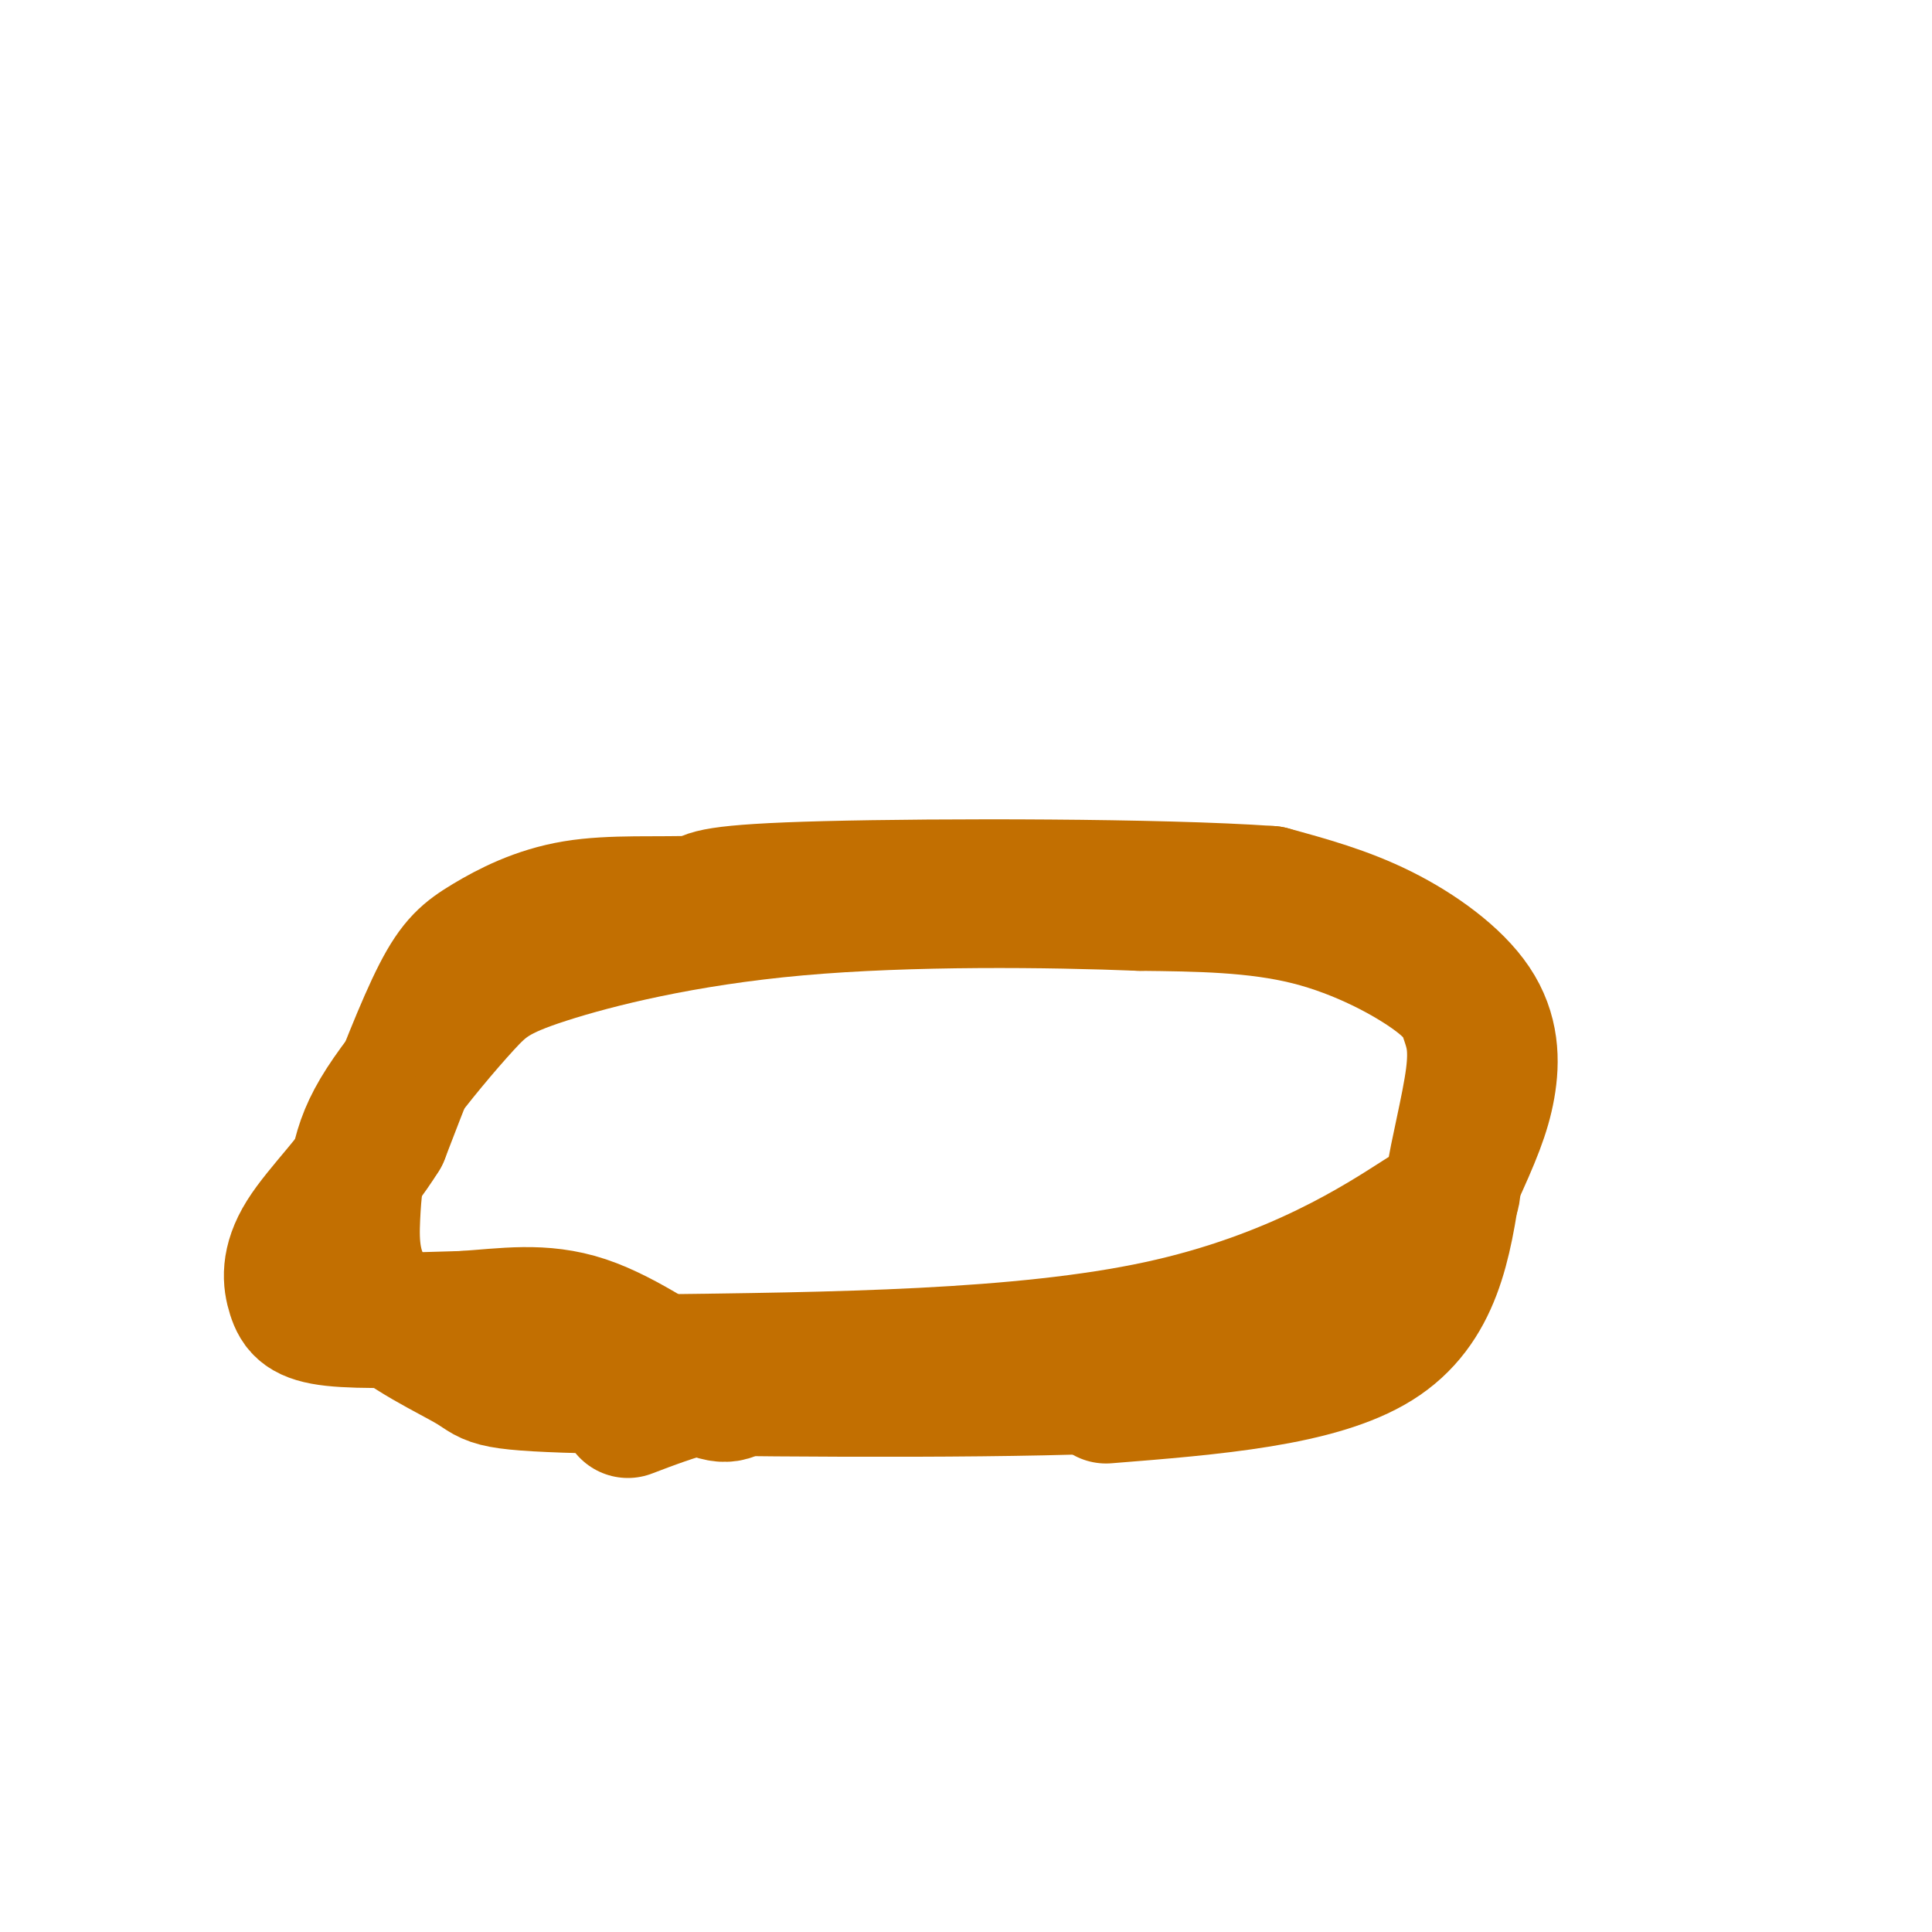 <svg viewBox='0 0 400 400' version='1.1' xmlns='http://www.w3.org/2000/svg' xmlns:xlink='http://www.w3.org/1999/xlink'><g fill='none' stroke='#C26F01' stroke-width='28' stroke-linecap='round' stroke-linejoin='round'><path d='M134,282c38.864,-0.448 77.729,-0.897 106,-7c28.271,-6.103 45.950,-17.861 54,-23c8.050,-5.139 6.472,-3.661 7,-8c0.528,-4.339 3.161,-14.497 4,-21c0.839,-6.503 -0.115,-9.351 -1,-12c-0.885,-2.649 -1.700,-5.098 -7,-9c-5.300,-3.902 -15.086,-9.258 -26,-12c-10.914,-2.742 -22.957,-2.871 -35,-3'/><path d='M236,187c-18.563,-0.744 -47.470,-1.104 -71,1c-23.530,2.104 -41.681,6.671 -52,10c-10.319,3.329 -12.804,5.420 -17,10c-4.196,4.580 -10.102,11.650 -14,17c-3.898,5.350 -5.788,8.981 -7,13c-1.212,4.019 -1.747,8.426 -2,14c-0.253,5.574 -0.225,12.314 5,18c5.225,5.686 15.648,10.318 20,13c4.352,2.682 2.633,3.414 27,4c24.367,0.586 74.819,1.024 102,0c27.181,-1.024 31.090,-3.512 35,-6'/><path d='M229,289c22.000,-1.750 44.000,-3.500 56,-11c12.000,-7.500 14.000,-20.750 16,-34'/><path d='M301,244c4.013,-8.746 6.045,-13.612 7,-19c0.955,-5.388 0.834,-11.297 -3,-17c-3.834,-5.703 -11.381,-11.201 -19,-15c-7.619,-3.799 -15.309,-5.900 -23,-8'/><path d='M263,185c-22.867,-1.600 -68.533,-1.600 -92,-1c-23.467,0.600 -24.733,1.800 -26,3'/><path d='M145,187c-8.941,0.349 -18.293,-0.278 -26,1c-7.707,1.278 -13.767,4.459 -18,7c-4.233,2.541 -6.638,4.440 -10,11c-3.362,6.560 -7.681,17.780 -12,29'/><path d='M79,235c-5.317,8.595 -12.611,15.582 -16,21c-3.389,5.418 -2.874,9.266 -2,12c0.874,2.734 2.107,4.352 8,5c5.893,0.648 16.447,0.324 27,0'/><path d='M96,273c8.500,-0.548 16.250,-1.917 25,1c8.750,2.917 18.500,10.119 24,13c5.500,2.881 6.750,1.440 8,0'/><path d='M130,292c9.417,-3.583 18.833,-7.167 35,-8c16.167,-0.833 39.083,1.083 62,3'/><path d='M227,287c11.167,0.667 8.083,0.833 5,1'/></g>
</svg>
